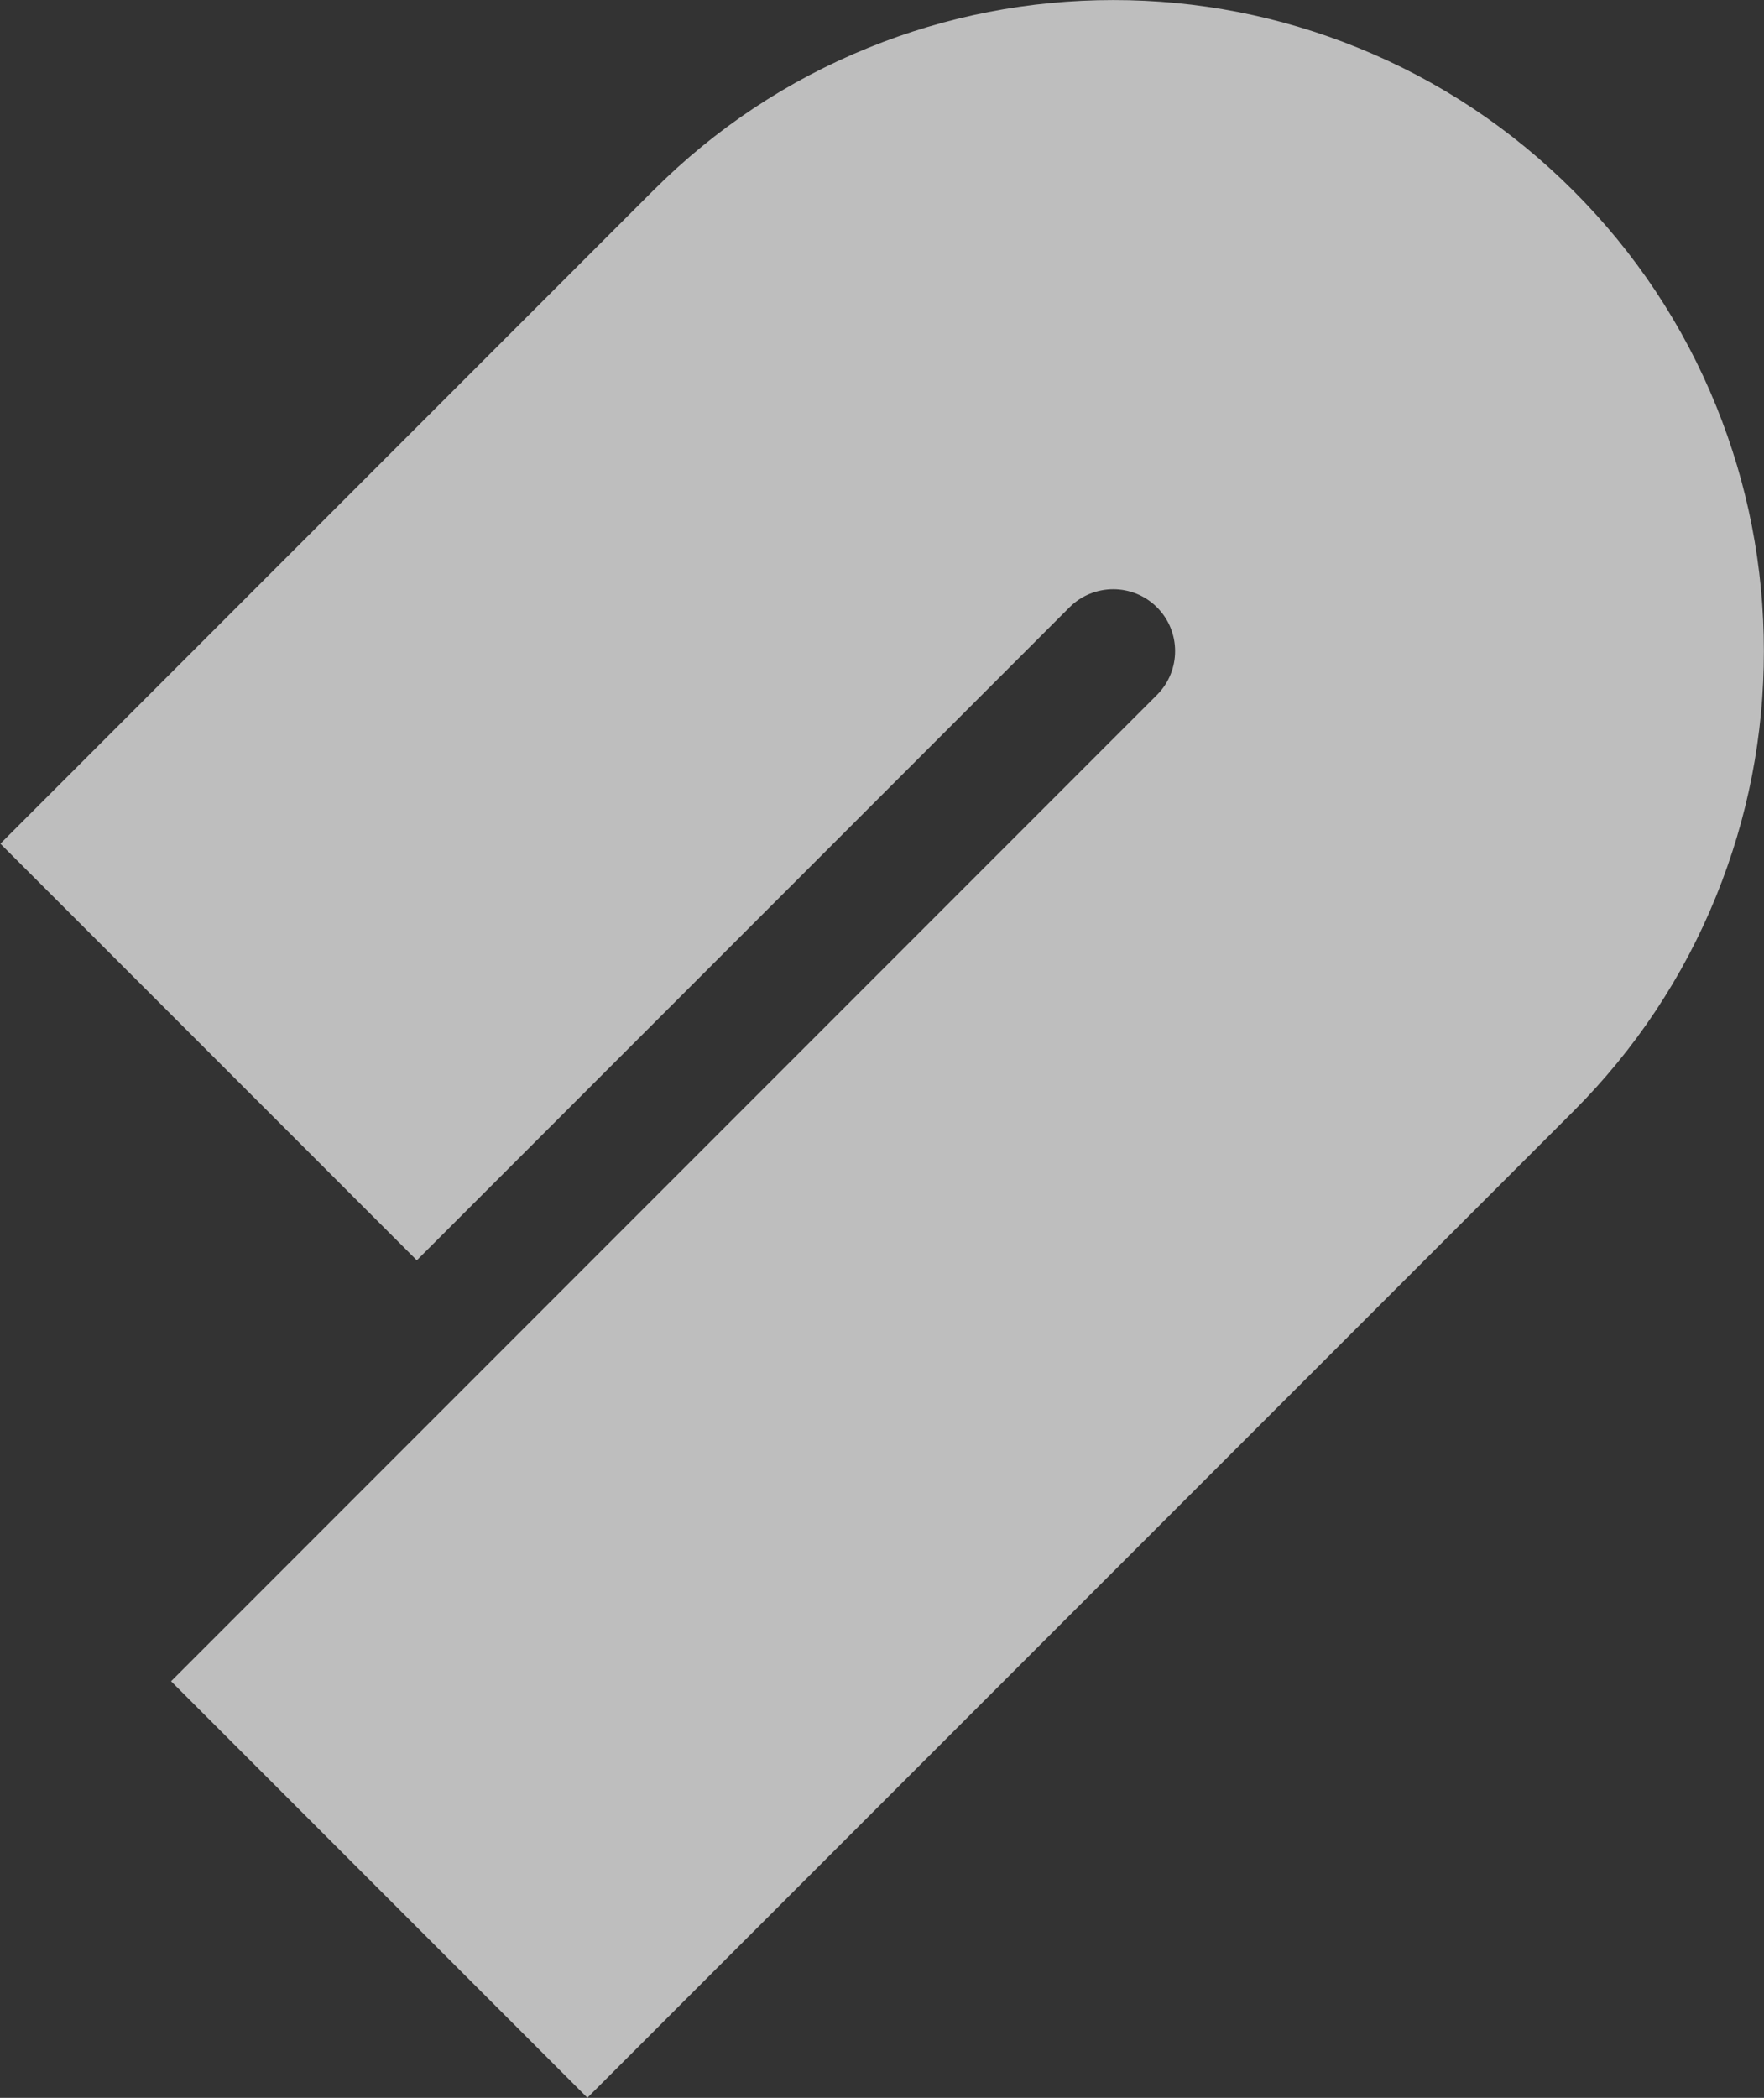 <?xml version="1.0" encoding="UTF-8"?> <svg xmlns="http://www.w3.org/2000/svg" width="1224" height="1455" viewBox="0 0 1224 1455" fill="none"><rect x="0" y="0" width="1224" height="1455" fill="#333333" stroke="none"/><path d="M407.539 1454.96L1091.69 770.809C1134.72 727.781 1168.12 677.485 1190.87 621.329C1212.82 567.19 1223.97 510.083 1223.92 451.529C1223.92 393.013 1212.81 335.866 1190.85 281.724C1168.1 225.565 1134.73 175.304 1091.69 132.27C1048.66 89.237 998.358 55.828 942.238 33.111C888.096 11.155 830.987 0.003 772.433 0.038C713.917 0.034 656.772 11.141 602.633 33.09C546.477 55.839 496.219 89.203 453.153 132.269L0.272 585.15L289.216 874.095L742.098 421.214C758.837 404.474 786.079 404.476 802.82 421.218C819.562 437.959 819.563 465.201 802.824 481.94L118.708 1166.06L407.653 1455L407.539 1454.96Z" fill="white" fill-opacity="0.68"></path></svg> 